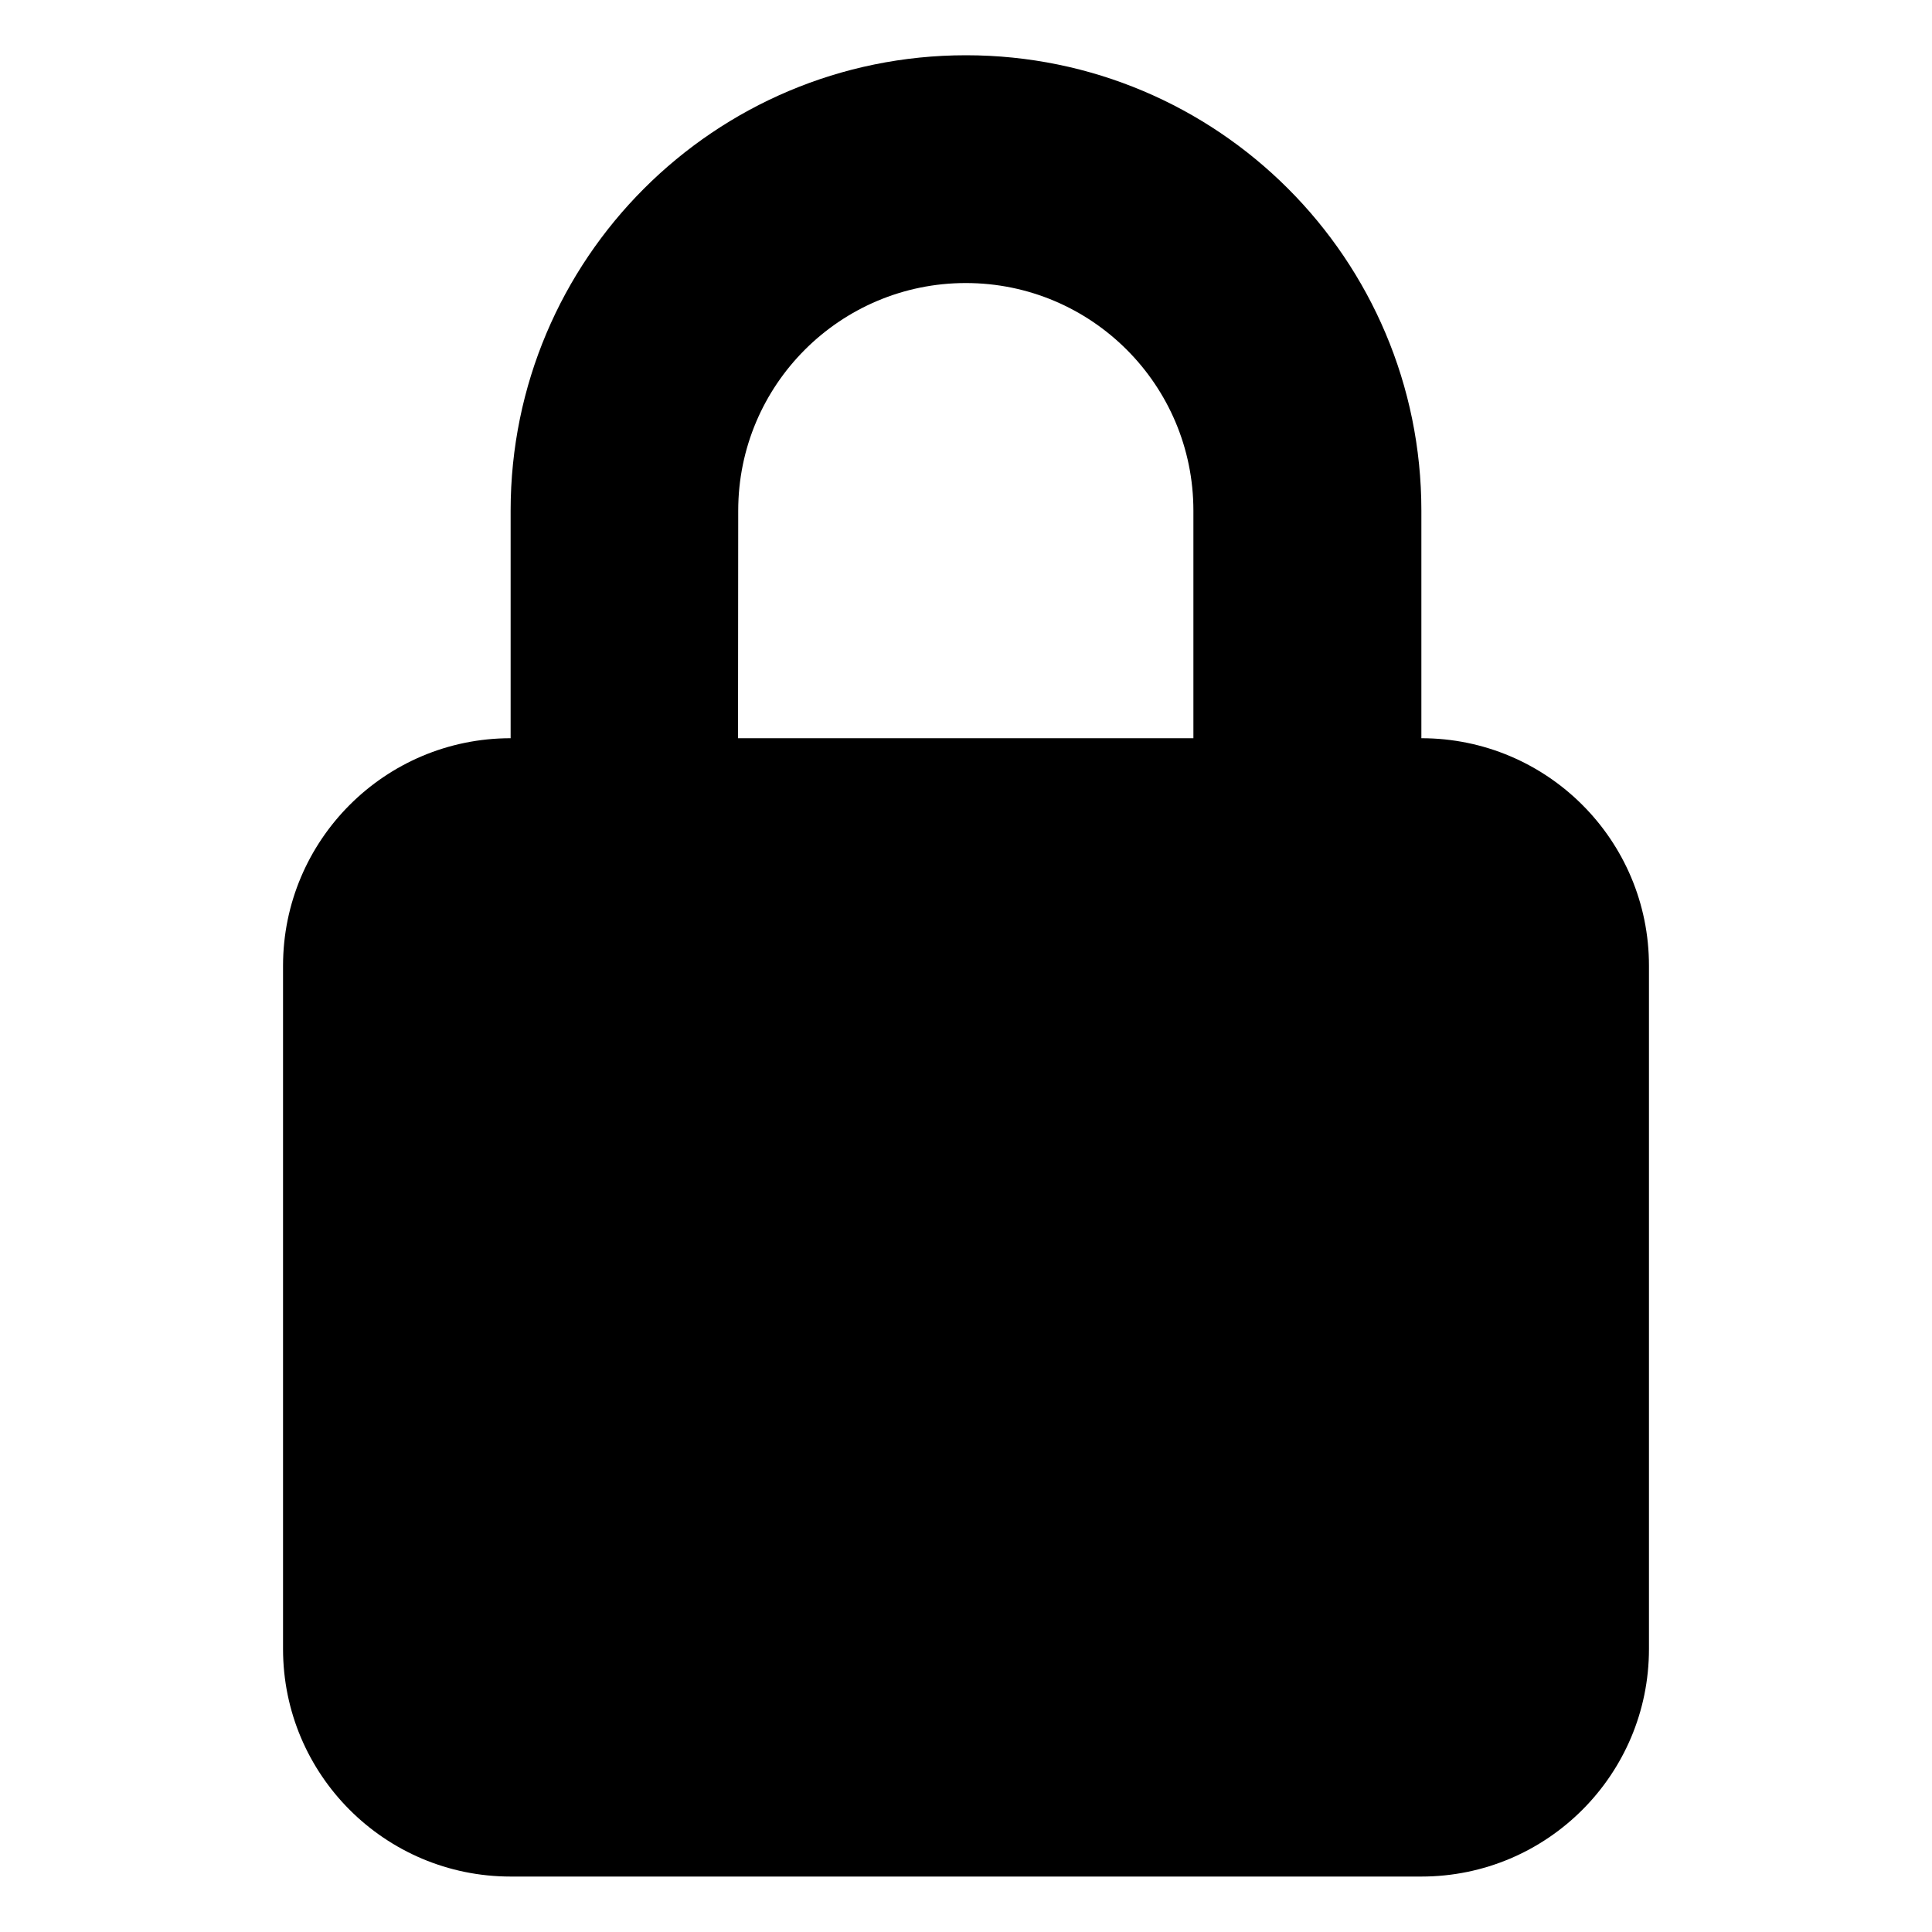 <?xml version="1.0" encoding="utf-8"?>
<!-- Generator: Adobe Illustrator 24.1.2, SVG Export Plug-In . SVG Version: 6.00 Build 0)  -->
<svg version="1.1" id="Layer_1" xmlns="http://www.w3.org/2000/svg" xmlns:xlink="http://www.w3.org/1999/xlink" x="0px" y="0px"
	 viewBox="0 0 1000 1000" style="enable-background:new 0 0 1000 1000;" xml:space="preserve">
<path d="M735.7,382.1V264.3c0-130.2-105.5-235.7-235.7-235.7c-130.2,0-235.7,105.5-235.7,235.7v117.8
	c-65.1,0-117.8,52.8-117.8,117.8v353.6c0,65.1,52.8,117.8,117.8,117.8h471.4c65.1,0,117.8-52.8,117.8-117.8V500
	C853.6,434.9,800.8,382.1,735.7,382.1L735.7,382.1z M382.1,264.3c0-65.1,52.8-117.8,117.8-117.8c65.1,0,117.8,52.8,117.8,117.8
	v117.8l-235.7,0L382.1,264.3z"/>
</svg>
